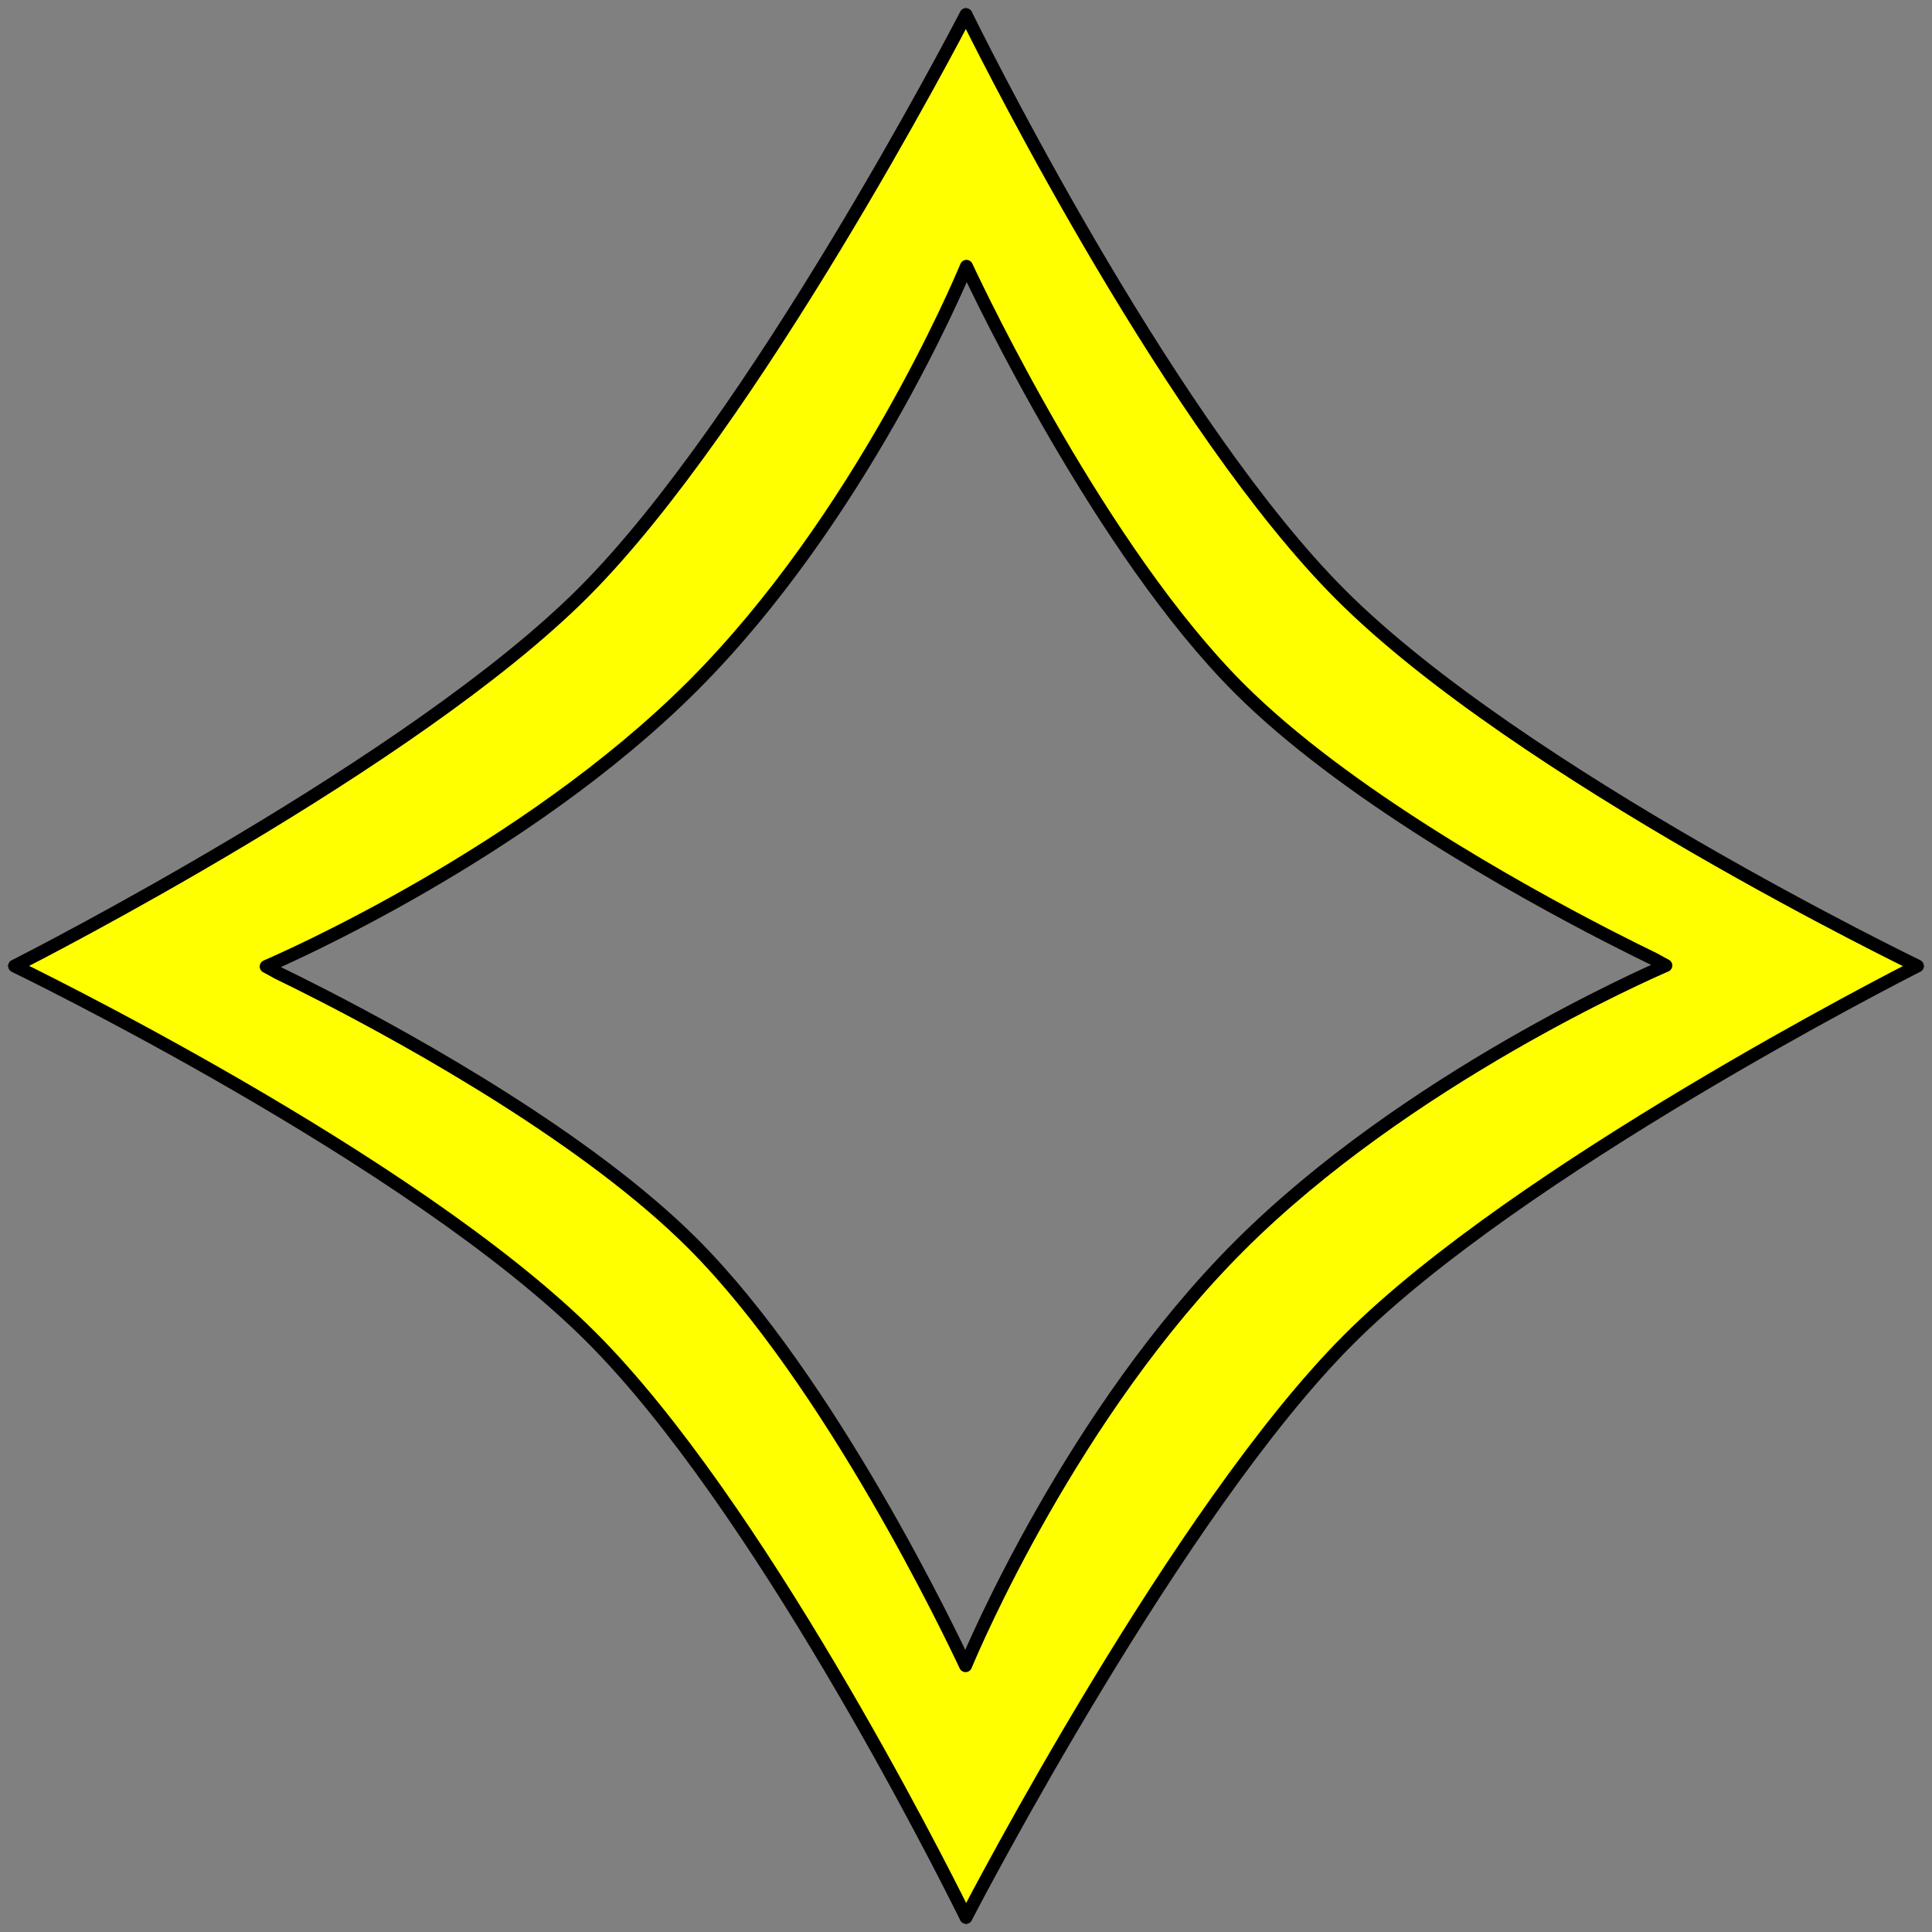 <?xml version="1.0" encoding="utf-8"?>
<svg xmlns:dc="http://purl.org/dc/elements/1.1/" xmlns:xl="http://www.w3.org/1999/xlink"
     xmlns="http://www.w3.org/2000/svg"
     xmlns:xlink="http://www.w3.org/1999/xlink"
     version="1.1"
     viewBox="33.75 60.75 297 297"
     width="297"
     height="297"
     preserveAspectRatio="xMidYMid meet"
     zoomAndPan="magnify"
     contentScriptType="application/ecmascript"
     contentStyleType="text/css">
   <rect x="33.75" y="60.75" width="297" height="297" fill="#808080" stroke="none"/>
   <defs/>
   <g stroke="#505050" fill="#ffff00" stroke-opacity="1" stroke-dasharray="none"
      fill-opacity="1">
      <title>Mascle Ployé (1)</title>
      <g>
         <title>Layer 2</title>
         <g>
            <path d="M 182.289 355.409 C 183.604 352.875 214.885 292.853 241.095 266.643 C 267.224 240.513 325.574 210.727 328.386 209.299 C 328.462 209.269 328.5 209.254 328.5 209.254 C 328.5 209.254 328.496 209.252 328.487 209.248 C 328.49 209.247 328.492 209.246 328.492 209.246 C 328.492 209.246 267.41 179.736 239.864 152.19 C 214.322 126.648 186.609 71.792 182.711 63.943 C 182.483 63.482 182.336 63.184 182.276 63.062 C 182.262 63.026 182.254 63.008 182.254 63.008 C 182.254 63.008 182.253 63.01 182.252 63.012 C 182.248 63.004 182.246 63 182.246 63 C 182.246 63 182.234 63.031 182.211 63.091 C 180.896 65.625 149.615 125.647 123.405 151.857 C 97.276 177.987 38.926 207.773 36.114 209.201 C 36.038 209.231 36 209.246 36 209.246 C 36 209.246 36.004 209.248 36.013 209.252 C 36.01 209.253 36.008 209.254 36.008 209.254 C 36.008 209.254 97.09 238.764 124.636 266.31 C 150.178 291.852 177.891 346.708 181.789 354.557 C 182.027 354.99 182.17 355.316 182.223 355.438 C 182.238 355.474 182.246 355.492 182.246 355.492 C 182.246 355.492 182.247 355.49 182.248 355.488 C 182.252 355.496 182.254 355.5 182.254 355.5 C 182.254 355.5 182.266 355.469 182.289 355.409 Z M 182.183 316.801 C 180.05 312.242 161.391 273.066 140.255 251.93 C 124.205 235.881 97.542 221.048 83.624 213.885 C 80.474 212.265 77.977 211.037 76.404 210.276 C 75.62 209.825 75.03 209.515 74.671 209.327 C 77.211 208.233 114.525 191.914 140.255 166.184 C 165.88 140.559 181.18 104.435 182.317 101.699 C 184.45 106.258 203.109 145.434 224.245 166.57 C 240.295 182.619 266.958 197.452 280.876 204.615 C 284.026 206.235 286.523 207.463 288.096 208.224 C 288.88 208.675 289.47 208.985 289.829 209.173 C 287.289 210.267 249.975 226.586 224.245 252.316 C 198.62 277.941 183.32 314.065 182.183 316.801 Z"/>
            <path d="M 182.289 355.409 C 183.604 352.875 214.885 292.853 241.095 266.643 C 267.224 240.513 325.574 210.727 328.386 209.299 C 328.462 209.269 328.5 209.254 328.5 209.254 C 328.5 209.254 328.496 209.252 328.487 209.248 C 328.49 209.247 328.492 209.246 328.492 209.246 C 328.492 209.246 267.41 179.736 239.864 152.19 C 214.322 126.648 186.609 71.792 182.711 63.943 C 182.483 63.482 182.336 63.184 182.276 63.062 C 182.262 63.026 182.254 63.008 182.254 63.008 C 182.254 63.008 182.253 63.01 182.252 63.012 C 182.248 63.004 182.246 63 182.246 63 C 182.246 63 182.234 63.031 182.211 63.091 C 180.896 65.625 149.615 125.647 123.405 151.857 C 97.276 177.987 38.926 207.773 36.114 209.201 C 36.038 209.231 36 209.246 36 209.246 C 36 209.246 36.004 209.248 36.013 209.252 C 36.01 209.253 36.008 209.254 36.008 209.254 C 36.008 209.254 97.09 238.764 124.636 266.31 C 150.178 291.852 177.891 346.708 181.789 354.557 C 182.027 354.99 182.17 355.316 182.223 355.438 C 182.238 355.474 182.246 355.492 182.246 355.492 C 182.246 355.492 182.247 355.49 182.248 355.488 C 182.252 355.496 182.254 355.5 182.254 355.5 C 182.254 355.5 182.266 355.469 182.289 355.409 Z M 182.183 316.801 C 180.05 312.242 161.391 273.066 140.255 251.93 C 124.205 235.881 97.542 221.048 83.624 213.885 C 80.474 212.265 77.977 211.037 76.404 210.276 C 75.62 209.825 75.03 209.515 74.671 209.327 C 77.211 208.233 114.525 191.914 140.255 166.184 C 165.88 140.559 181.18 104.435 182.317 101.699 C 184.45 106.258 203.109 145.434 224.245 166.57 C 240.295 182.619 266.958 197.452 280.876 204.615 C 284.026 206.235 286.523 207.463 288.096 208.224 C 288.88 208.675 289.47 208.985 289.829 209.173 C 287.289 210.267 249.975 226.586 224.245 252.316 C 198.62 277.941 183.32 314.065 182.183 316.801 Z"
                  stroke="black"
                  stroke-linecap="round"
                  stroke-linejoin="round"
                  stroke-width="2"/>
         </g>
      </g>
   </g>
</svg>